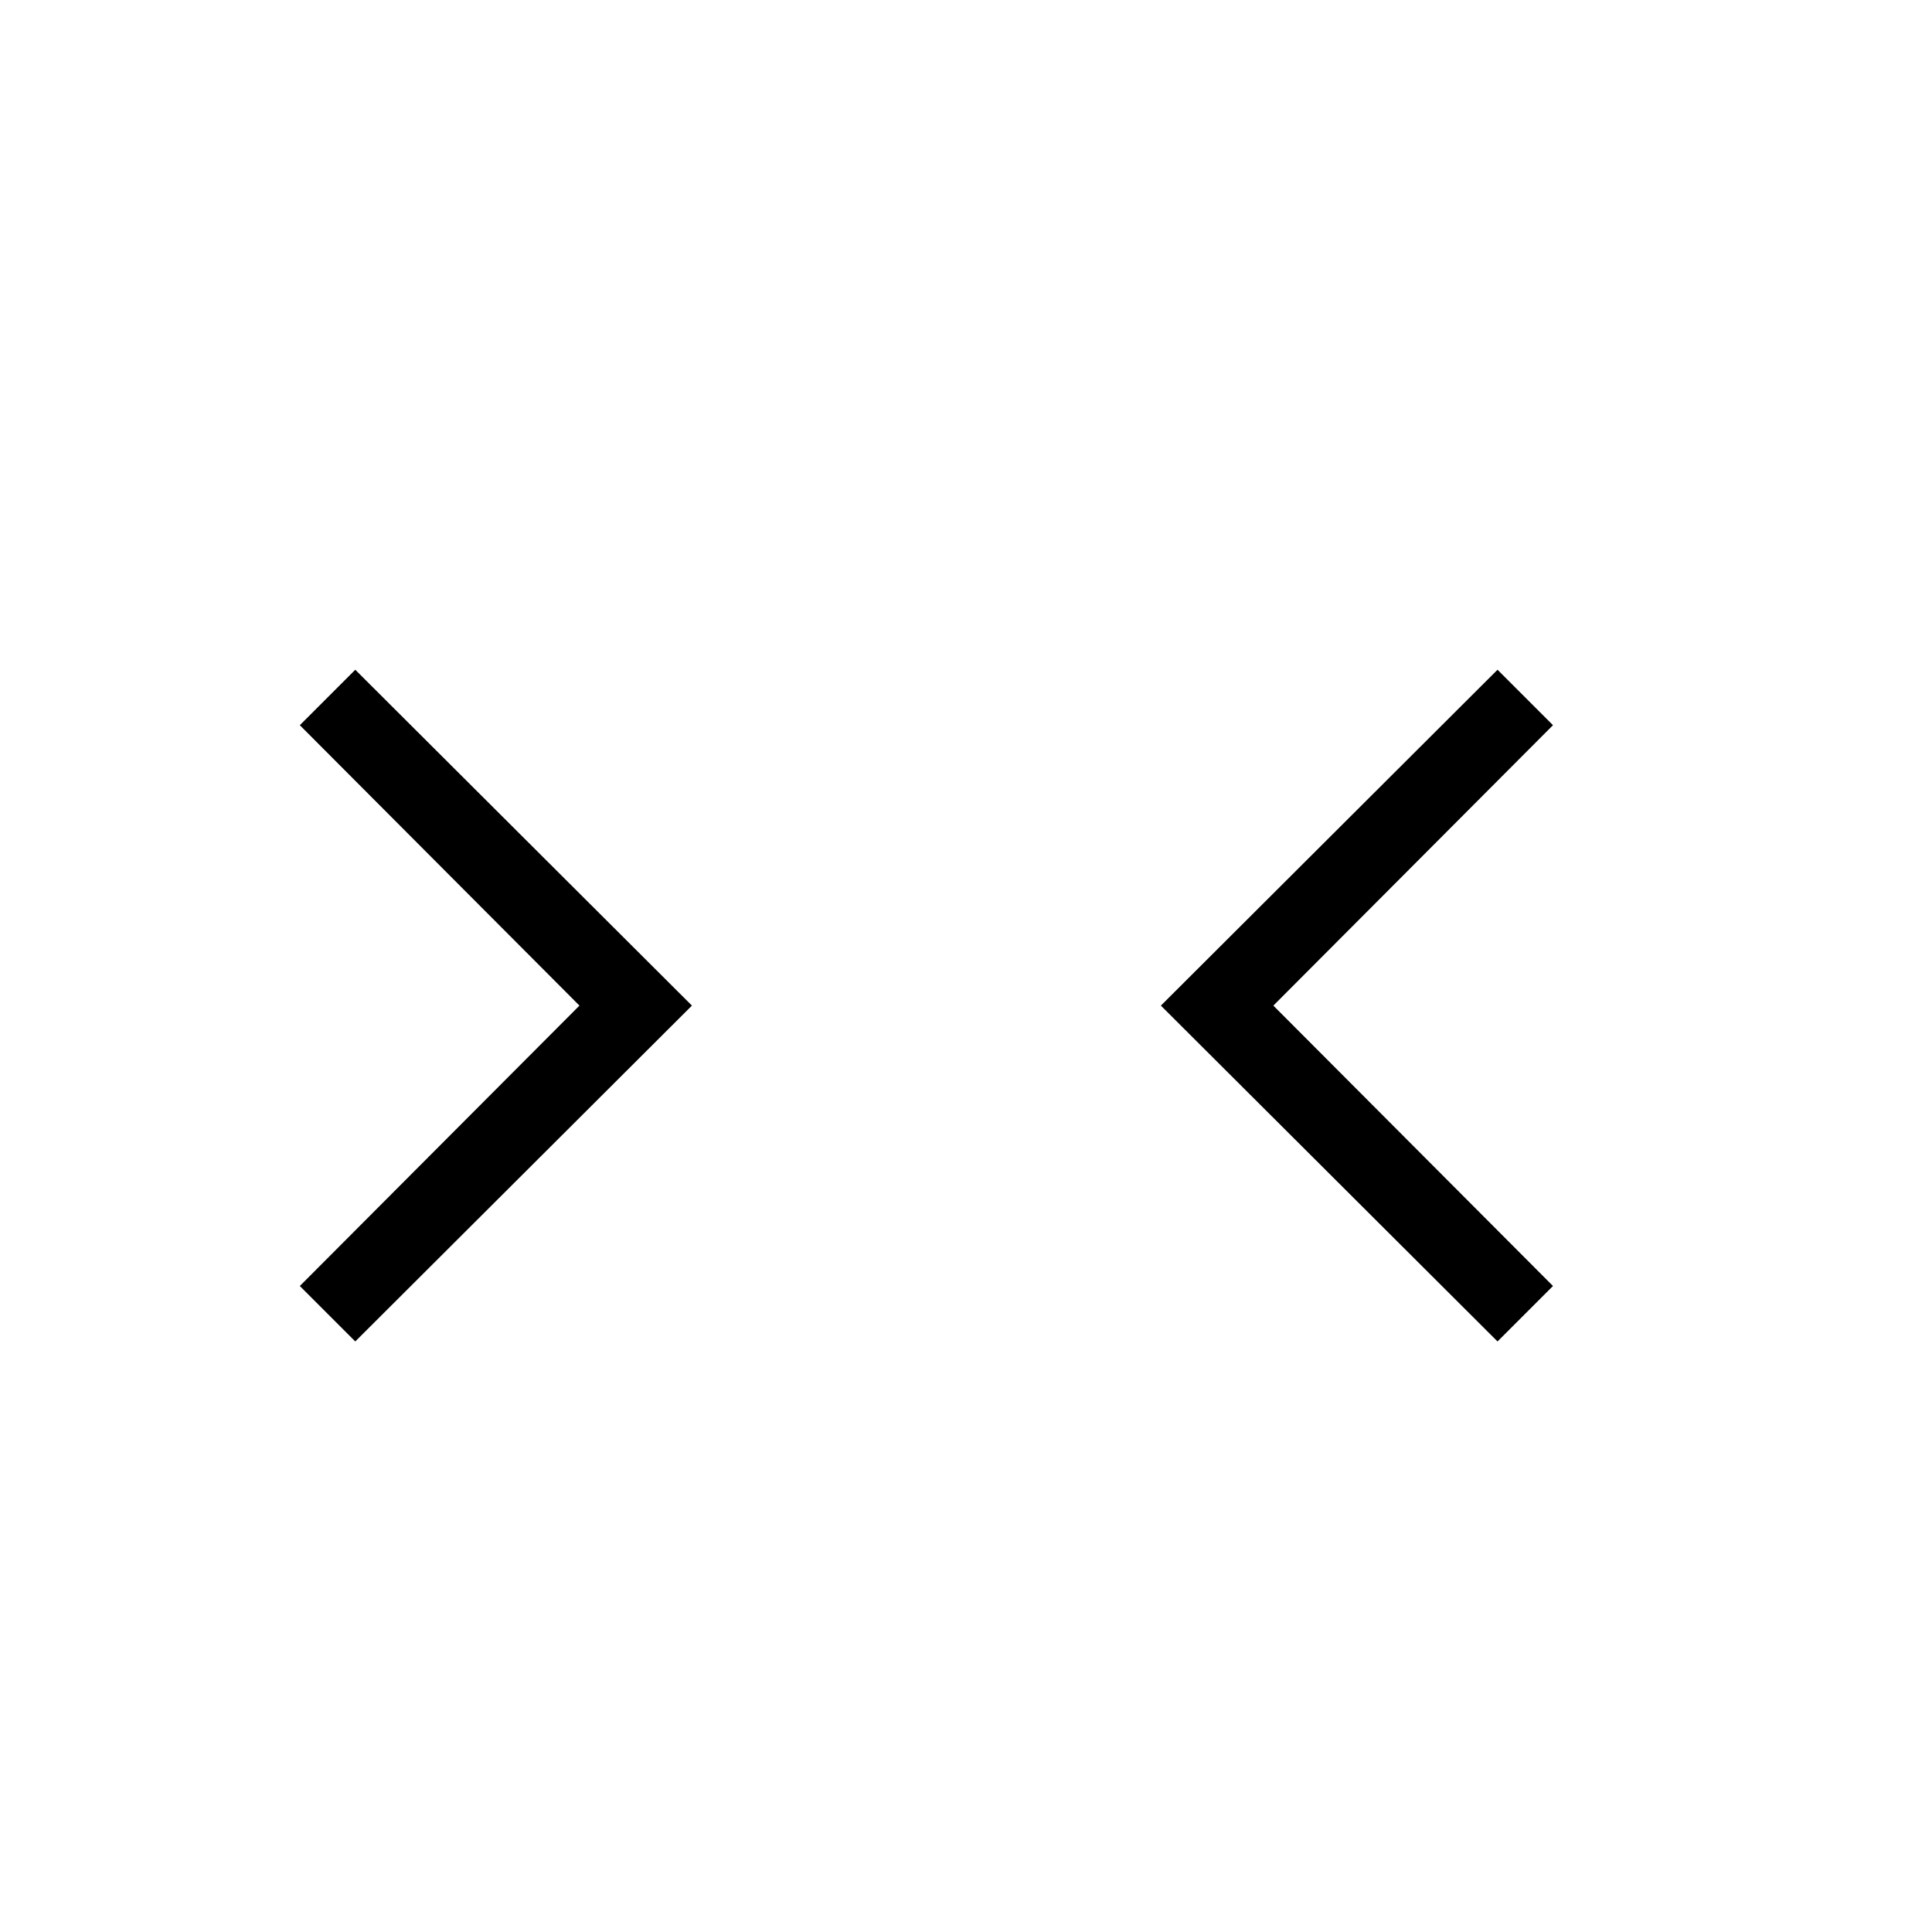 <?xml version="1.0" encoding="UTF-8"?>
<!-- Uploaded to: SVG Repo, www.svgrepo.com, Generator: SVG Repo Mixer Tools -->
<svg fill="#000000" width="800px" height="800px" version="1.1" viewBox="144 144 512 512" xmlns="http://www.w3.org/2000/svg">
 <path d="m540.86 499.5-89.215-89.004 89.215-89.008 14.695 14.695-74.102 74.312 74.102 74.309-14.695 14.695m-302.71 0-14.691-14.695 74.102-74.309-74.102-74.312 14.691-14.695 89.219 89.008z"/>
</svg>